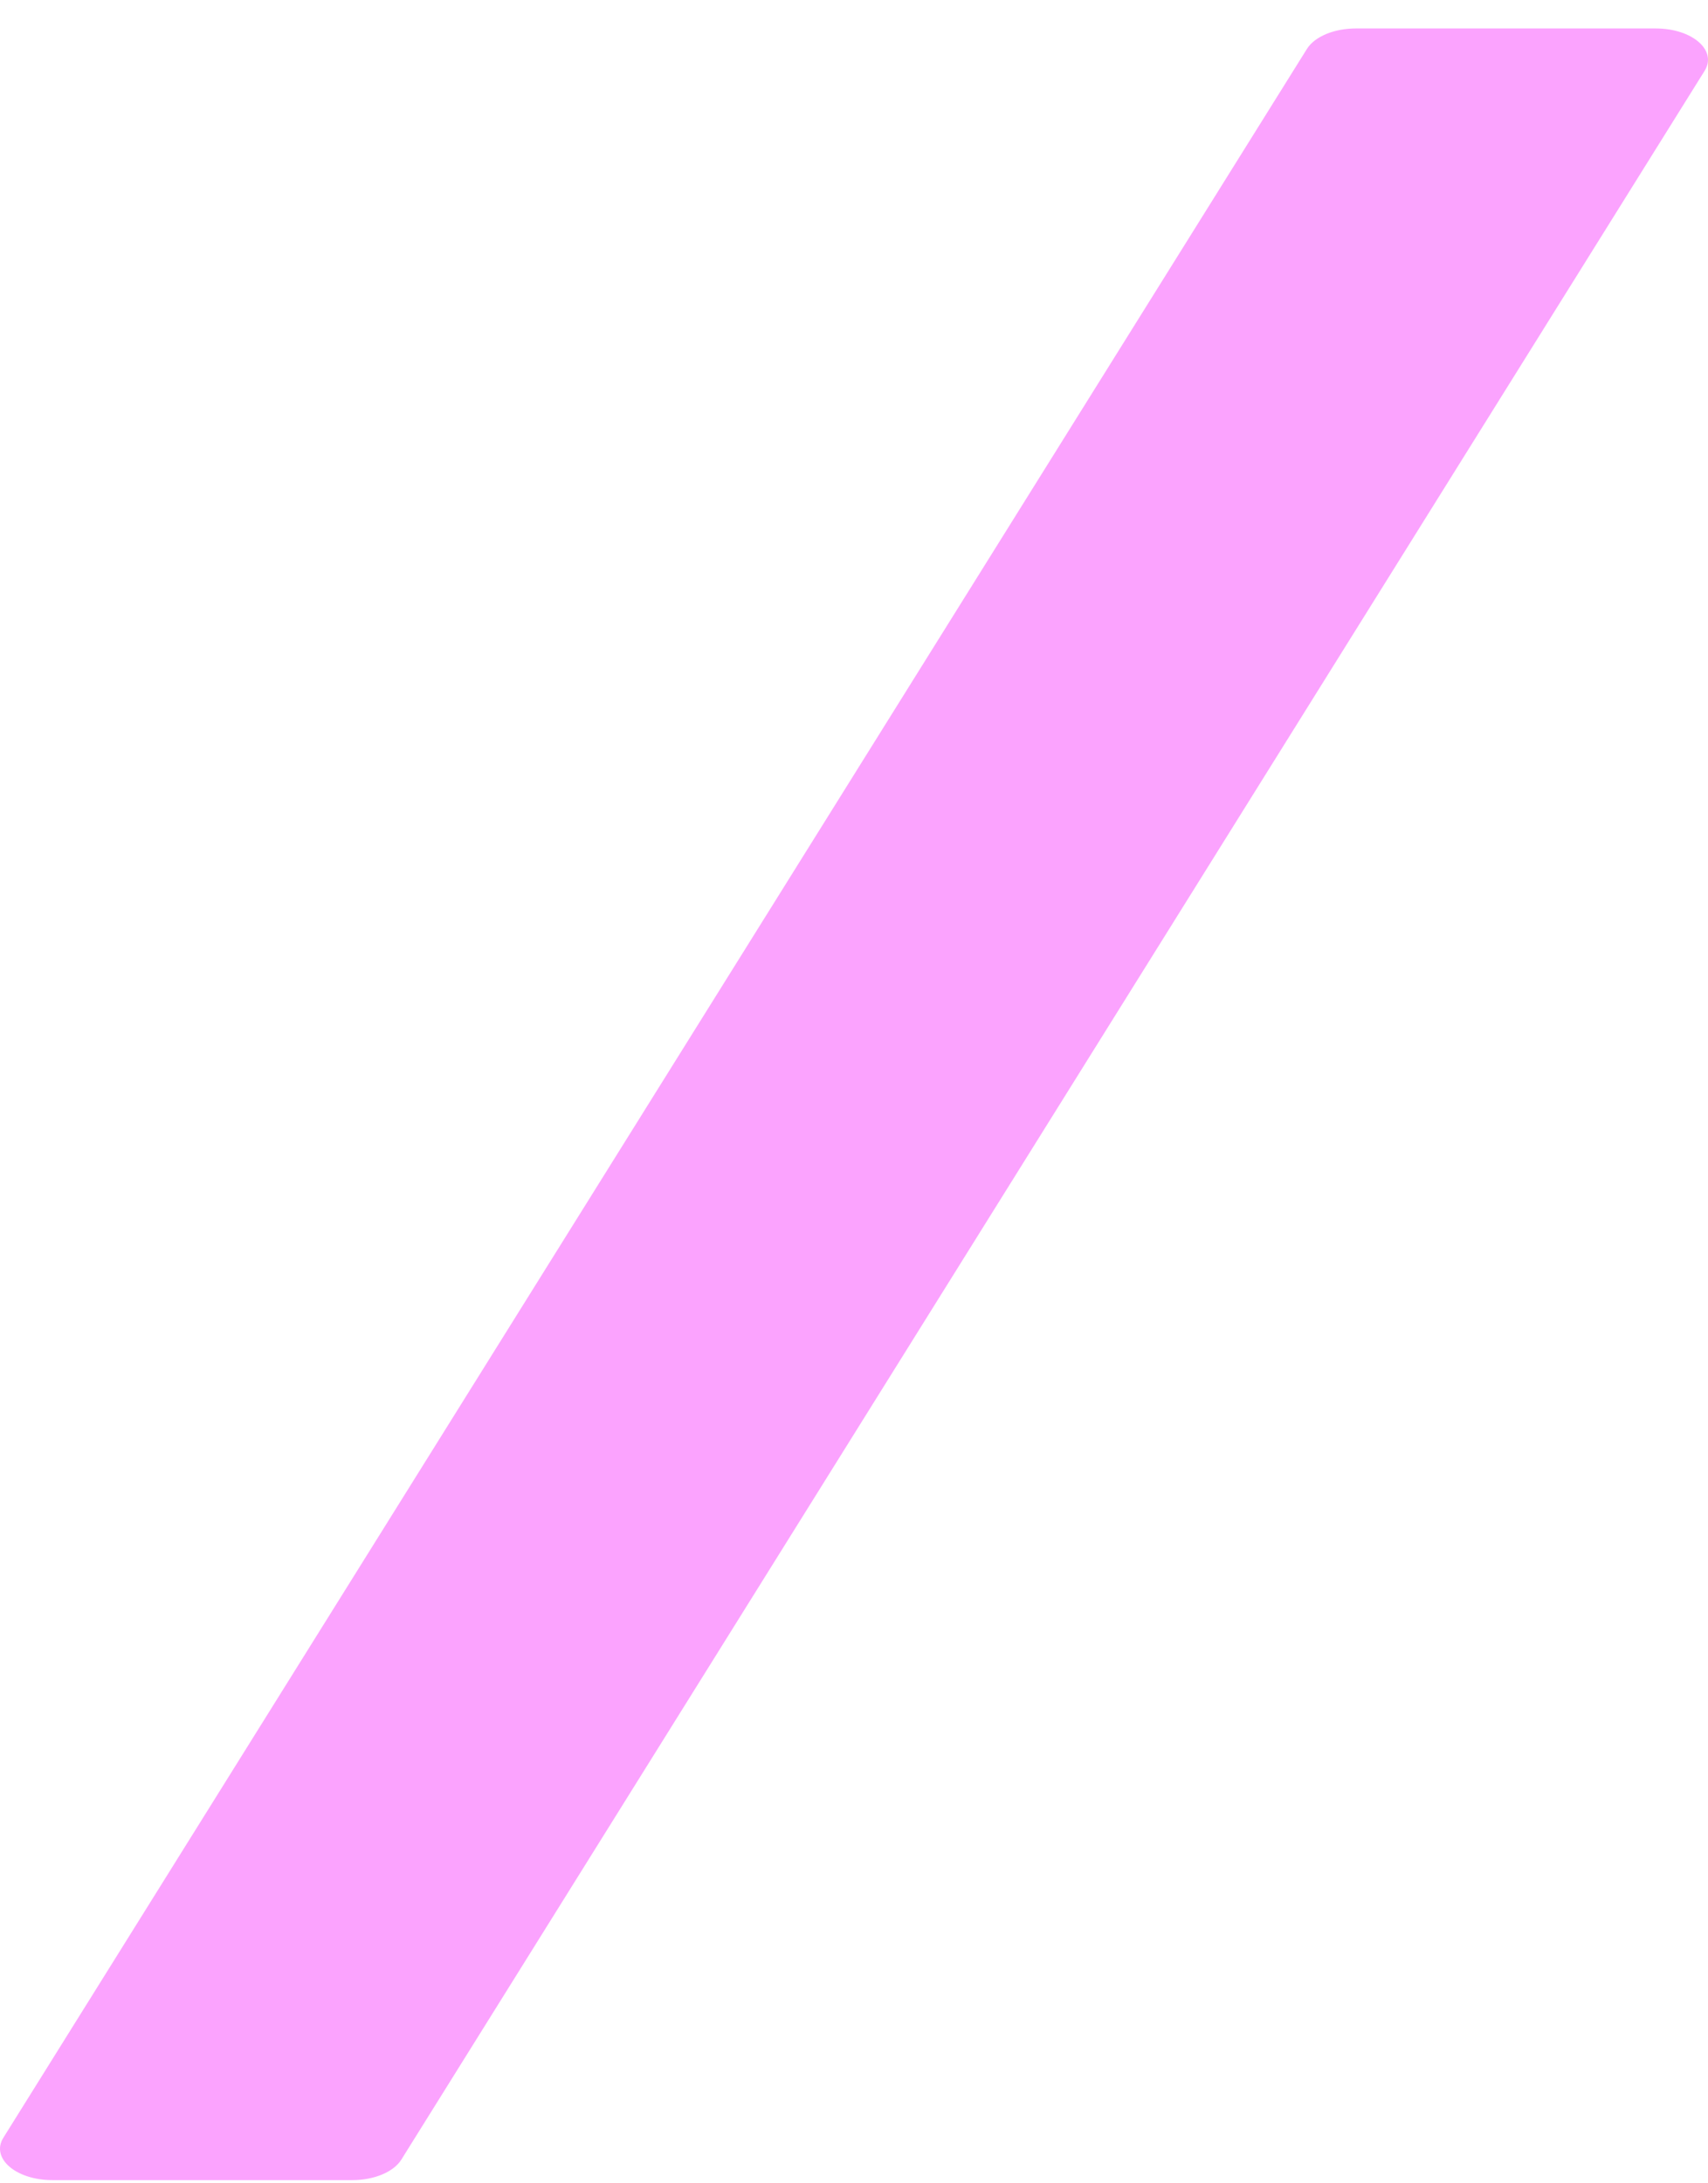 <svg width="54" height="69" viewBox="0 0 54 69" fill="none" xmlns="http://www.w3.org/2000/svg">
<path d="M11.131 68.899H1.654C0.499 68.899 -0.3 68.205 0.108 67.557L41.323 1.541C41.569 1.154 42.181 0.899 42.869 0.899H52.346C53.502 0.899 54.3 1.592 53.892 2.24L12.686 68.256C12.439 68.644 11.828 68.899 11.14 68.899H11.131Z" fill="#FBA3FE"/>
</svg>
